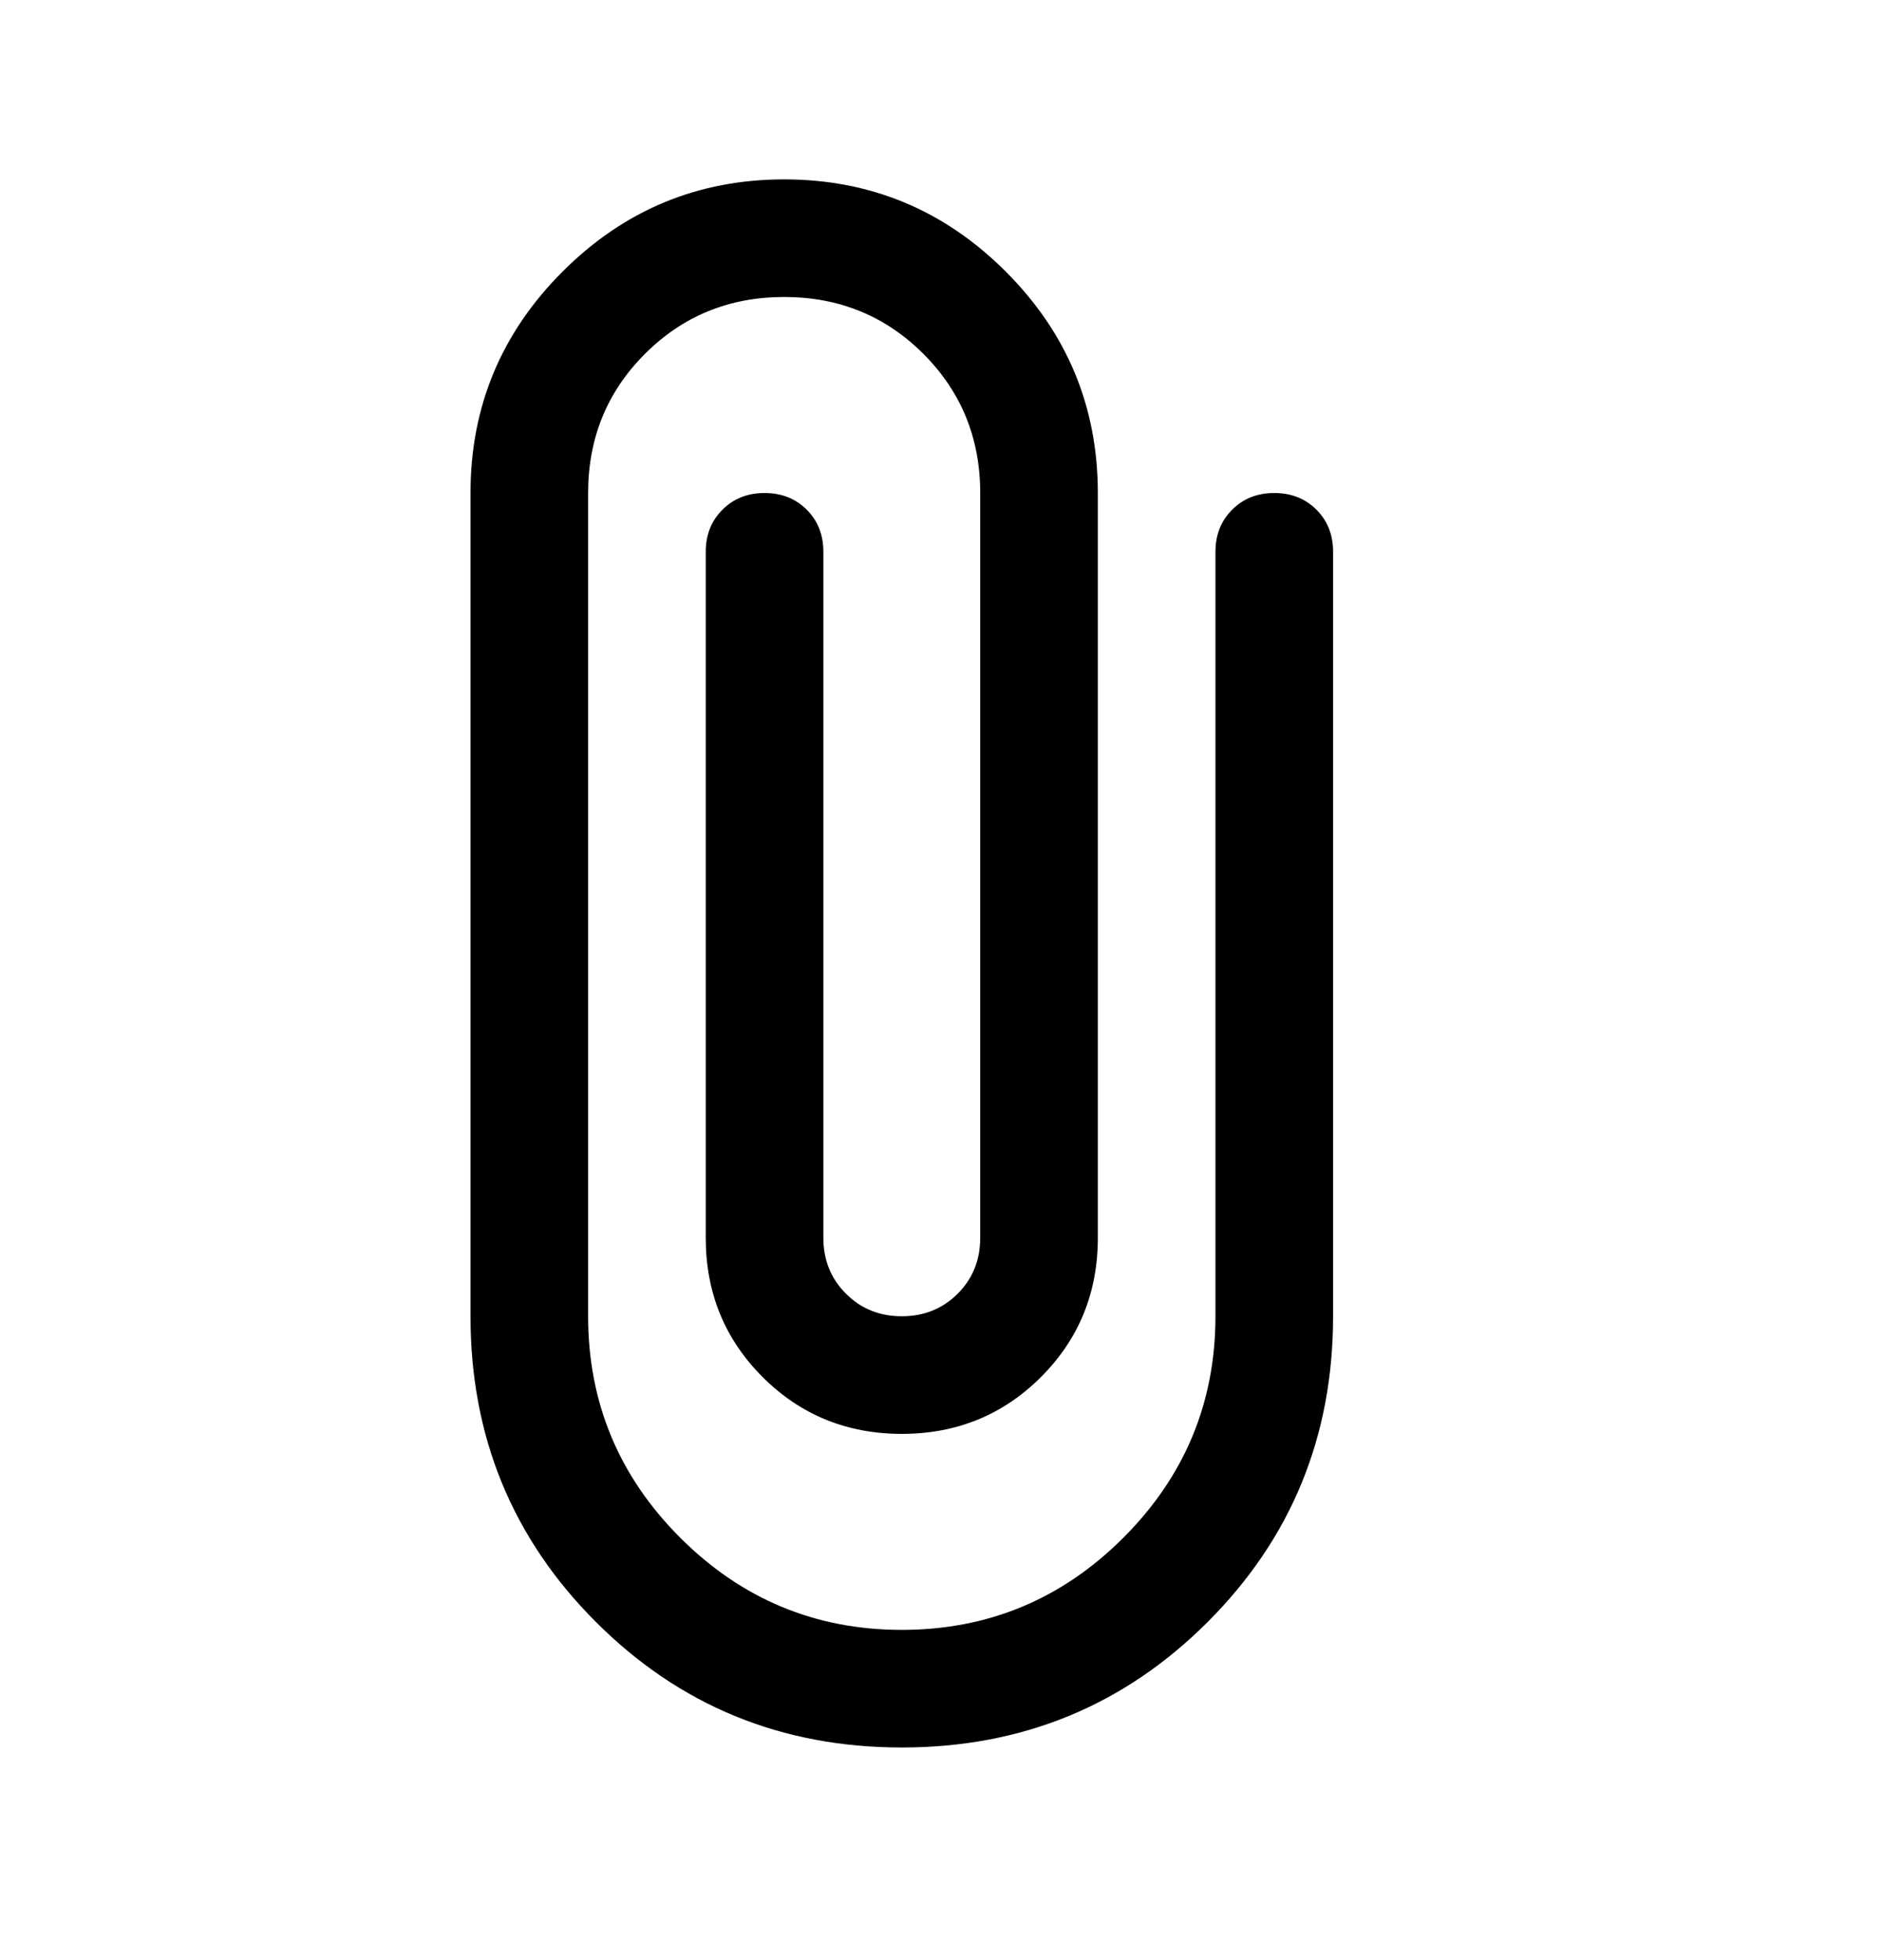 <svg width="24" height="25" viewBox="0 0 24 25" fill="none" xmlns="http://www.w3.org/2000/svg">
<path d="M11.5 22.288C9.967 22.288 8.667 21.755 7.6 20.688C6.533 19.621 6 18.321 6 16.788V6.288C6 5.188 6.392 4.246 7.175 3.463C7.958 2.68 8.9 2.288 10 2.288C11.1 2.288 12.042 2.68 12.825 3.463C13.608 4.246 14 5.188 14 6.288V15.788C14 16.488 13.758 17.08 13.275 17.563C12.792 18.046 12.2 18.288 11.5 18.288C10.8 18.288 10.208 18.046 9.725 17.563C9.242 17.08 9 16.488 9 15.788V7.038C9 6.821 9.071 6.642 9.213 6.501C9.354 6.359 9.533 6.288 9.75 6.288C9.967 6.288 10.146 6.359 10.288 6.501C10.429 6.642 10.5 6.821 10.5 7.038V15.788C10.5 16.071 10.596 16.309 10.788 16.5C10.979 16.692 11.217 16.788 11.5 16.788C11.783 16.788 12.021 16.692 12.213 16.5C12.404 16.309 12.5 16.071 12.5 15.788V6.288C12.5 5.588 12.258 4.996 11.775 4.513C11.292 4.03 10.7 3.788 10 3.788C9.3 3.788 8.708 4.03 8.225 4.513C7.742 4.996 7.5 5.588 7.5 6.288V16.788C7.5 17.888 7.892 18.83 8.675 19.613C9.458 20.396 10.4 20.788 11.5 20.788C12.6 20.788 13.542 20.396 14.325 19.613C15.108 18.83 15.5 17.888 15.5 16.788V7.038C15.5 6.821 15.571 6.642 15.713 6.501C15.854 6.359 16.033 6.288 16.25 6.288C16.467 6.288 16.646 6.359 16.788 6.501C16.929 6.642 17 6.821 17 7.038V16.788C17 18.321 16.467 19.621 15.4 20.688C14.333 21.755 13.033 22.288 11.5 22.288Z" fill="currentColor"/>
</svg>
